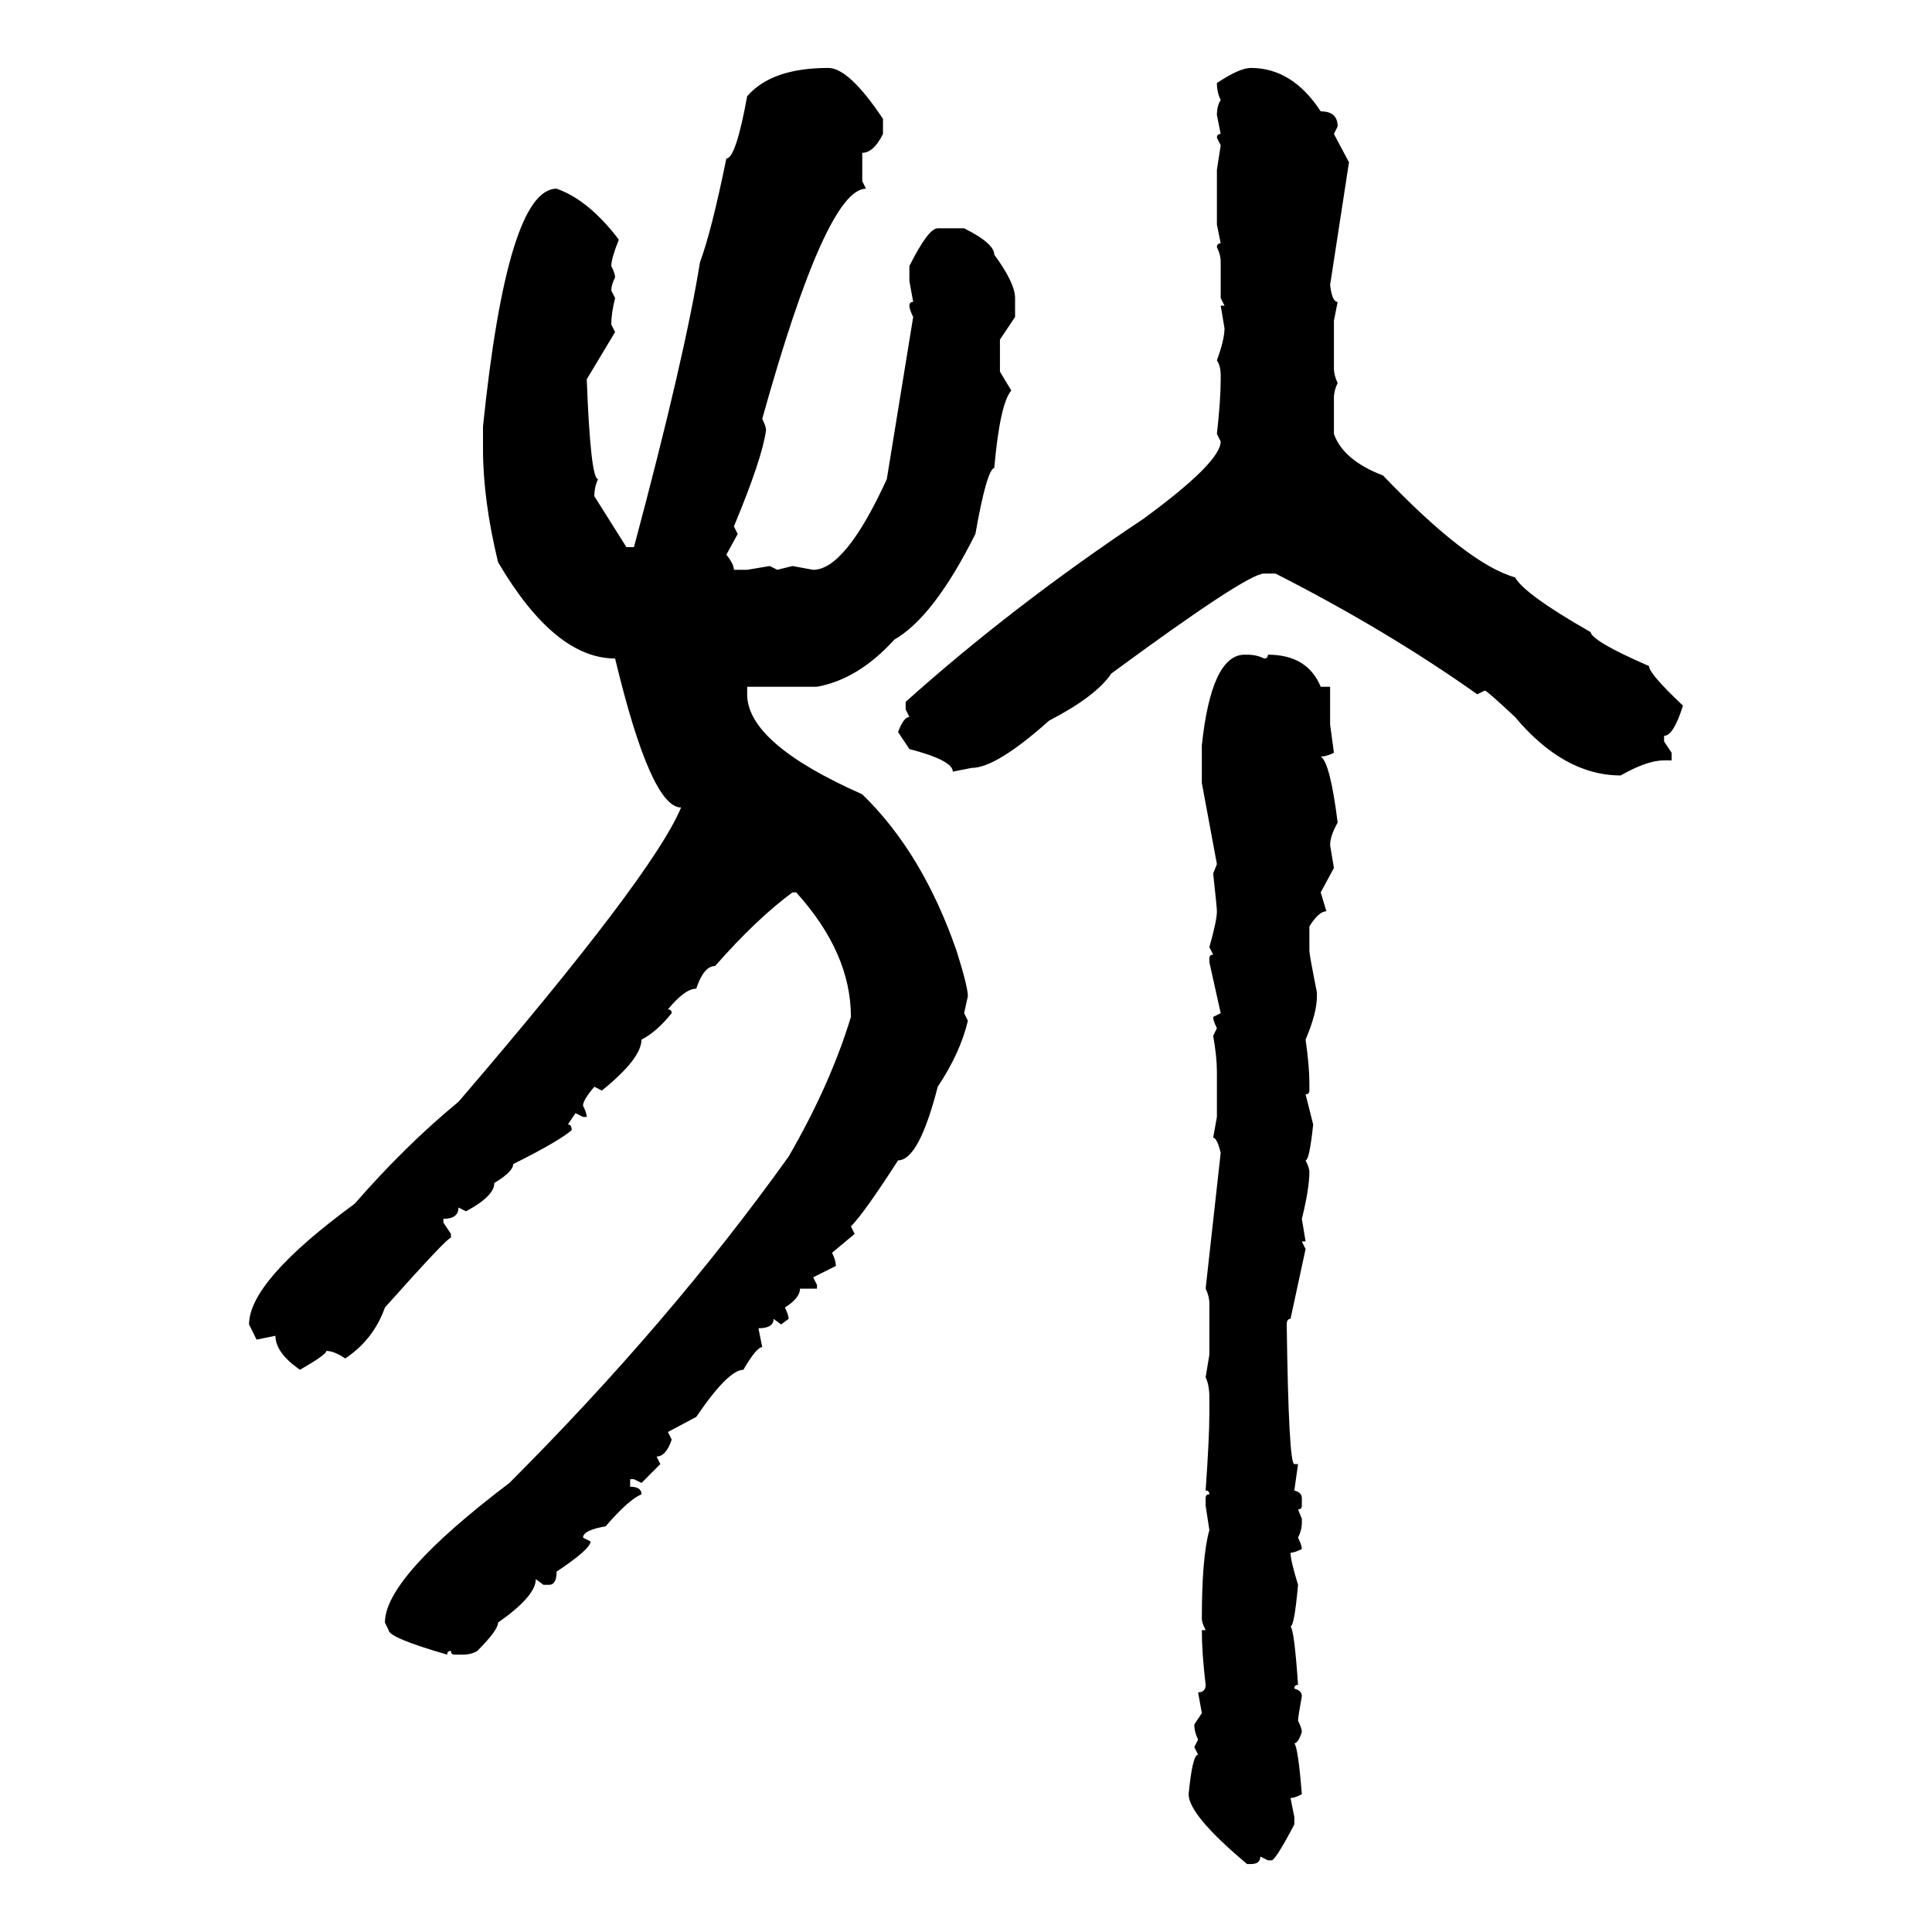 <svg xmlns="http://www.w3.org/2000/svg" xmlns:xlink="http://www.w3.org/1999/xlink" width="300" height="300"><path d="M128.61 10.55L128.61 10.55Q131.84 10.55 137.11 18.46L137.11 18.46L137.11 20.80Q135.64 23.73 133.89 23.73L133.89 23.73L133.89 28.13L134.47 29.30Q128.32 29.30 118.36 65.04L118.36 65.04Q118.95 66.21 118.95 66.80L118.95 66.80Q118.36 71.19 113.96 81.74L113.96 81.74L114.55 82.91L112.79 86.13Q113.96 87.60 113.96 88.48L113.96 88.48L116.02 88.48L119.53 87.89L120.70 88.48L123.05 87.89L126.27 88.48Q131.25 88.48 137.70 74.41L137.70 74.41L141.80 49.22Q141.21 48.05 141.21 47.46L141.21 47.46Q141.21 46.88 141.80 46.88L141.80 46.88L141.21 43.65L141.21 41.31Q144.14 35.45 145.61 35.45L145.61 35.45L149.71 35.45Q154.39 37.79 154.39 39.55L154.39 39.55Q157.62 43.95 157.62 46.29L157.62 46.29L157.62 49.22L155.27 52.73L155.27 57.71L157.03 60.64Q155.27 62.70 154.39 72.66L154.39 72.66Q153.22 72.95 151.46 82.91L151.46 82.91Q145.02 95.80 138.87 99.32L138.87 99.32Q133.30 105.47 126.86 106.64L126.86 106.64L116.02 106.64L116.02 107.81Q116.02 115.43 133.89 123.34L133.89 123.34Q143.26 132.42 148.54 147.66L148.54 147.66Q150.29 153.22 150.29 154.69L150.29 154.69L149.71 157.32L150.29 158.50Q149.12 163.48 145.61 168.75L145.61 168.75Q142.68 180.18 139.45 180.18L139.45 180.18Q134.18 188.38 132.13 190.43L132.13 190.43L132.71 191.60L129.20 194.53Q129.79 195.70 129.79 196.58L129.79 196.58L126.27 198.34L126.86 199.51L126.86 200.10L124.22 200.10Q124.22 201.56 121.88 203.03L121.88 203.03Q122.46 204.20 122.46 204.79L122.46 204.79L121.29 205.66L120.12 204.79Q120.12 206.25 117.77 206.25L117.77 206.25L118.36 209.18Q117.48 209.18 115.43 212.70L115.43 212.70Q113.09 212.70 108.11 220.02L108.11 220.02L103.71 222.36L104.30 223.54Q103.42 226.17 101.95 226.17L101.95 226.17L102.54 227.34L99.61 230.27L98.44 229.69L97.85 229.69L97.85 230.86Q99.61 230.86 99.61 232.03L99.61 232.03Q97.56 232.91 94.04 237.01L94.04 237.01Q90.53 237.60 90.53 238.77L90.53 238.77L91.70 239.36Q91.70 240.53 86.43 244.04L86.43 244.04Q86.43 246.09 85.25 246.09L85.25 246.09L84.38 246.09L83.20 245.21Q83.20 247.85 77.34 251.95L77.34 251.95Q77.34 253.13 74.12 256.35L74.12 256.35Q73.24 256.93 71.78 256.93L71.78 256.93L70.61 256.93Q70.02 256.93 70.02 256.35L70.02 256.35Q69.43 256.35 69.43 256.93L69.43 256.93Q60.35 254.30 60.35 253.13L60.35 253.13L59.77 251.95Q59.77 244.92 79.10 230.27L79.10 230.27Q104.00 205.37 122.46 179.59L122.46 179.59Q128.91 168.46 132.13 157.91L132.13 157.91Q132.13 147.95 123.63 138.57L123.63 138.57L123.05 138.57Q117.48 142.68 111.04 150L111.04 150Q109.28 150 108.11 153.52L108.11 153.52Q106.35 153.52 103.71 156.74L103.71 156.74Q104.30 156.74 104.30 157.32L104.30 157.32Q101.95 160.25 99.61 161.43L99.61 161.43Q99.61 164.36 93.46 169.34L93.46 169.34L92.29 168.75Q90.53 170.80 90.53 171.68L90.53 171.68Q91.11 172.85 91.11 173.44L91.11 173.44L90.53 173.44L89.36 172.85L88.18 174.61Q88.77 174.61 88.77 175.49L88.77 175.49Q86.72 177.25 79.69 180.76L79.69 180.76Q79.69 181.93 76.76 183.69L76.76 183.69Q76.76 185.74 72.36 188.09L72.36 188.09L71.19 187.50Q71.19 189.26 68.85 189.26L68.85 189.26L68.85 189.84L70.02 191.60L70.02 192.19Q69.43 192.19 59.77 203.03L59.77 203.03Q58.01 208.01 53.61 210.94L53.61 210.94Q51.86 209.77 50.68 209.77L50.68 209.77Q50.68 210.35 46.58 212.70L46.58 212.70Q42.77 210.06 42.77 207.42L42.77 207.42L39.84 208.01L38.67 205.66Q38.67 198.93 55.08 186.91L55.08 186.91Q62.99 177.83 71.19 171.09L71.19 171.09Q101.37 135.94 105.76 125.39L105.76 125.39Q101.07 125.39 95.51 102.25L95.51 102.25Q86.13 102.25 77.34 87.30L77.34 87.30Q75 77.64 75 69.73L75 69.73L75 66.21Q78.81 29.30 86.43 29.30L86.43 29.30Q91.41 31.05 96.09 37.21L96.09 37.21Q94.92 40.14 94.92 41.31L94.92 41.31Q95.51 42.48 95.51 43.07L95.51 43.07Q94.92 44.24 94.92 45.12L94.92 45.12L95.51 46.29Q94.92 48.63 94.92 50.39L94.92 50.39L95.51 51.56L91.11 58.89Q91.70 74.41 92.87 74.41L92.87 74.41Q92.29 75.59 92.29 77.05L92.29 77.05L97.27 84.96L98.44 84.96Q106.35 55.37 108.69 40.72L108.69 40.72Q110.45 36.04 112.79 24.61L112.79 24.61Q114.26 24.61 116.02 14.94L116.02 14.94Q119.82 10.55 128.61 10.55ZM194.24 10.55L194.24 10.55Q200.68 10.55 205.08 17.29L205.08 17.29Q207.71 17.29 207.71 19.63L207.71 19.63L207.13 20.80L209.47 25.20L206.54 44.24Q206.84 46.88 207.71 46.88L207.71 46.88L207.13 49.80L207.13 57.13Q207.13 58.30 207.71 59.47L207.71 59.47Q207.13 60.64 207.13 61.82L207.13 61.82L207.13 67.38Q208.59 71.48 214.75 73.83L214.75 73.83Q227.93 87.60 235.25 89.65L235.25 89.65Q236.72 92.29 246.97 98.14L246.97 98.14Q247.27 99.61 256.05 103.42L256.05 103.42Q256.05 104.59 261.33 109.57L261.33 109.57Q259.86 114.26 258.40 114.26L258.40 114.26L258.40 115.14L259.57 116.89L259.57 118.07L258.40 118.07Q255.76 118.07 251.66 120.41L251.66 120.41Q242.87 120.41 235.25 111.33L235.25 111.33Q230.86 107.23 230.57 107.23L230.57 107.23L229.39 107.81Q215.33 97.85 198.05 89.06L198.05 89.06L196.29 89.06Q193.65 89.06 172.56 104.59L172.56 104.59Q170.21 108.11 162.89 111.91L162.89 111.91Q154.69 119.24 150.88 119.24L150.88 119.24L147.95 119.82Q147.95 118.07 141.21 116.31L141.21 116.31L139.45 113.67Q140.33 111.33 141.21 111.33L141.21 111.33L140.63 110.16L140.63 108.98Q157.32 94.04 177.54 80.57L177.54 80.57Q189.55 71.78 189.55 68.55L189.55 68.55L188.96 67.38Q189.55 62.11 189.55 58.89L189.55 58.89L189.55 58.30Q189.55 56.84 188.96 55.96L188.96 55.96Q190.14 52.73 190.14 50.98L190.14 50.98L189.55 47.46L190.14 47.46L189.55 46.29L189.55 40.72Q189.55 39.55 188.96 38.38L188.96 38.38Q188.96 37.79 189.55 37.79L189.55 37.79L188.96 34.86L188.96 26.37L189.55 22.56L188.96 21.39Q188.96 20.80 189.55 20.80L189.55 20.80L188.96 17.87Q188.96 16.41 189.55 15.53L189.55 15.53Q188.96 14.36 188.96 12.89L188.96 12.89Q192.48 10.55 194.24 10.55ZM193.07 101.66L193.65 101.66Q195.12 101.66 196.29 102.25L196.29 102.25Q196.88 102.25 196.88 101.66L196.88 101.66Q203.03 101.66 205.08 106.64L205.08 106.64L206.54 106.64L206.54 112.50L207.13 116.89Q205.96 117.48 205.08 117.48L205.08 117.48Q206.54 118.36 207.71 127.73L207.71 127.73Q206.54 129.79 206.54 131.25L206.54 131.25L207.13 134.77L205.08 138.57L205.96 141.50Q204.79 141.50 203.32 143.85L203.32 143.85L203.32 147.66Q203.32 148.24 204.49 154.10L204.49 154.10L204.49 154.69Q204.49 157.32 202.73 161.43L202.73 161.43Q203.32 165.53 203.32 168.16L203.32 168.16L203.32 169.34Q203.32 169.92 202.73 169.92L202.73 169.92L203.91 174.61Q203.32 180.18 202.73 180.18L202.73 180.18Q203.32 181.35 203.32 181.93L203.32 181.93Q203.32 184.57 202.15 189.26L202.15 189.26L202.73 192.77L202.15 192.77L202.73 193.95L200.39 204.79Q199.80 204.79 199.80 205.66L199.80 205.66Q200.10 227.34 200.98 227.34L200.98 227.34L201.56 227.34L200.98 231.45Q202.15 231.74 202.15 232.62L202.15 232.62L202.15 233.79Q202.15 234.38 201.56 234.38L201.56 234.38L202.15 235.84L202.15 236.43Q202.15 237.60 201.56 238.77L201.56 238.77Q202.15 239.94 202.15 240.53L202.15 240.53Q200.98 241.11 200.39 241.11L200.39 241.11Q200.39 242.29 201.56 246.09L201.56 246.09Q200.98 252.54 200.39 252.54L200.39 252.54Q200.98 253.13 201.56 261.62L201.56 261.62Q200.98 261.62 200.98 262.21L200.98 262.21Q202.15 262.50 202.15 263.38L202.15 263.38Q201.56 266.60 201.56 267.19L201.56 267.19Q202.15 268.36 202.15 268.95L202.15 268.95Q201.56 270.70 200.98 270.70L200.98 270.70Q201.56 271.29 202.15 278.61L202.15 278.61Q200.98 279.20 200.39 279.20L200.39 279.20L200.98 282.13L200.98 283.30Q198.05 288.87 197.46 288.87L197.46 288.87L196.88 288.87L195.70 288.28Q195.70 289.45 194.24 289.45L194.24 289.45L193.65 289.45Q184.57 281.84 184.57 278.61L184.57 278.61Q185.16 272.46 186.04 272.46L186.04 272.46L185.45 271.29L186.04 270.12Q185.45 268.95 185.45 267.77L185.45 267.77L186.62 266.02L186.04 262.79Q187.21 262.79 187.21 261.62L187.21 261.62Q186.62 256.64 186.62 253.13L186.62 253.13L187.21 253.13Q186.62 251.95 186.62 251.37L186.62 251.37Q186.62 241.70 187.79 237.60L187.79 237.60L187.21 233.79L187.21 232.62Q187.21 232.03 187.79 232.03L187.79 232.03Q187.79 231.45 187.21 231.45L187.21 231.45Q187.79 223.24 187.79 219.43L187.79 219.43L187.79 217.09Q187.79 215.04 187.21 213.87L187.21 213.87L187.79 210.35L187.79 202.44Q187.79 201.27 187.21 200.10L187.21 200.10L189.55 179.00Q188.96 176.66 188.38 176.66L188.38 176.66L188.96 173.44L188.96 166.41Q188.96 164.06 188.38 160.84L188.38 160.84L188.96 159.67Q188.38 158.50 188.38 157.91L188.38 157.91L189.55 157.32L187.79 149.41L187.79 148.83Q187.79 148.24 188.38 148.24L188.38 148.24L187.79 147.07Q188.96 142.97 188.96 141.50L188.96 141.50Q188.96 140.92 188.38 135.64L188.38 135.64L188.96 134.18L186.62 121.58L186.62 115.72Q188.09 101.95 193.07 101.66L193.07 101.66Z"/></svg>